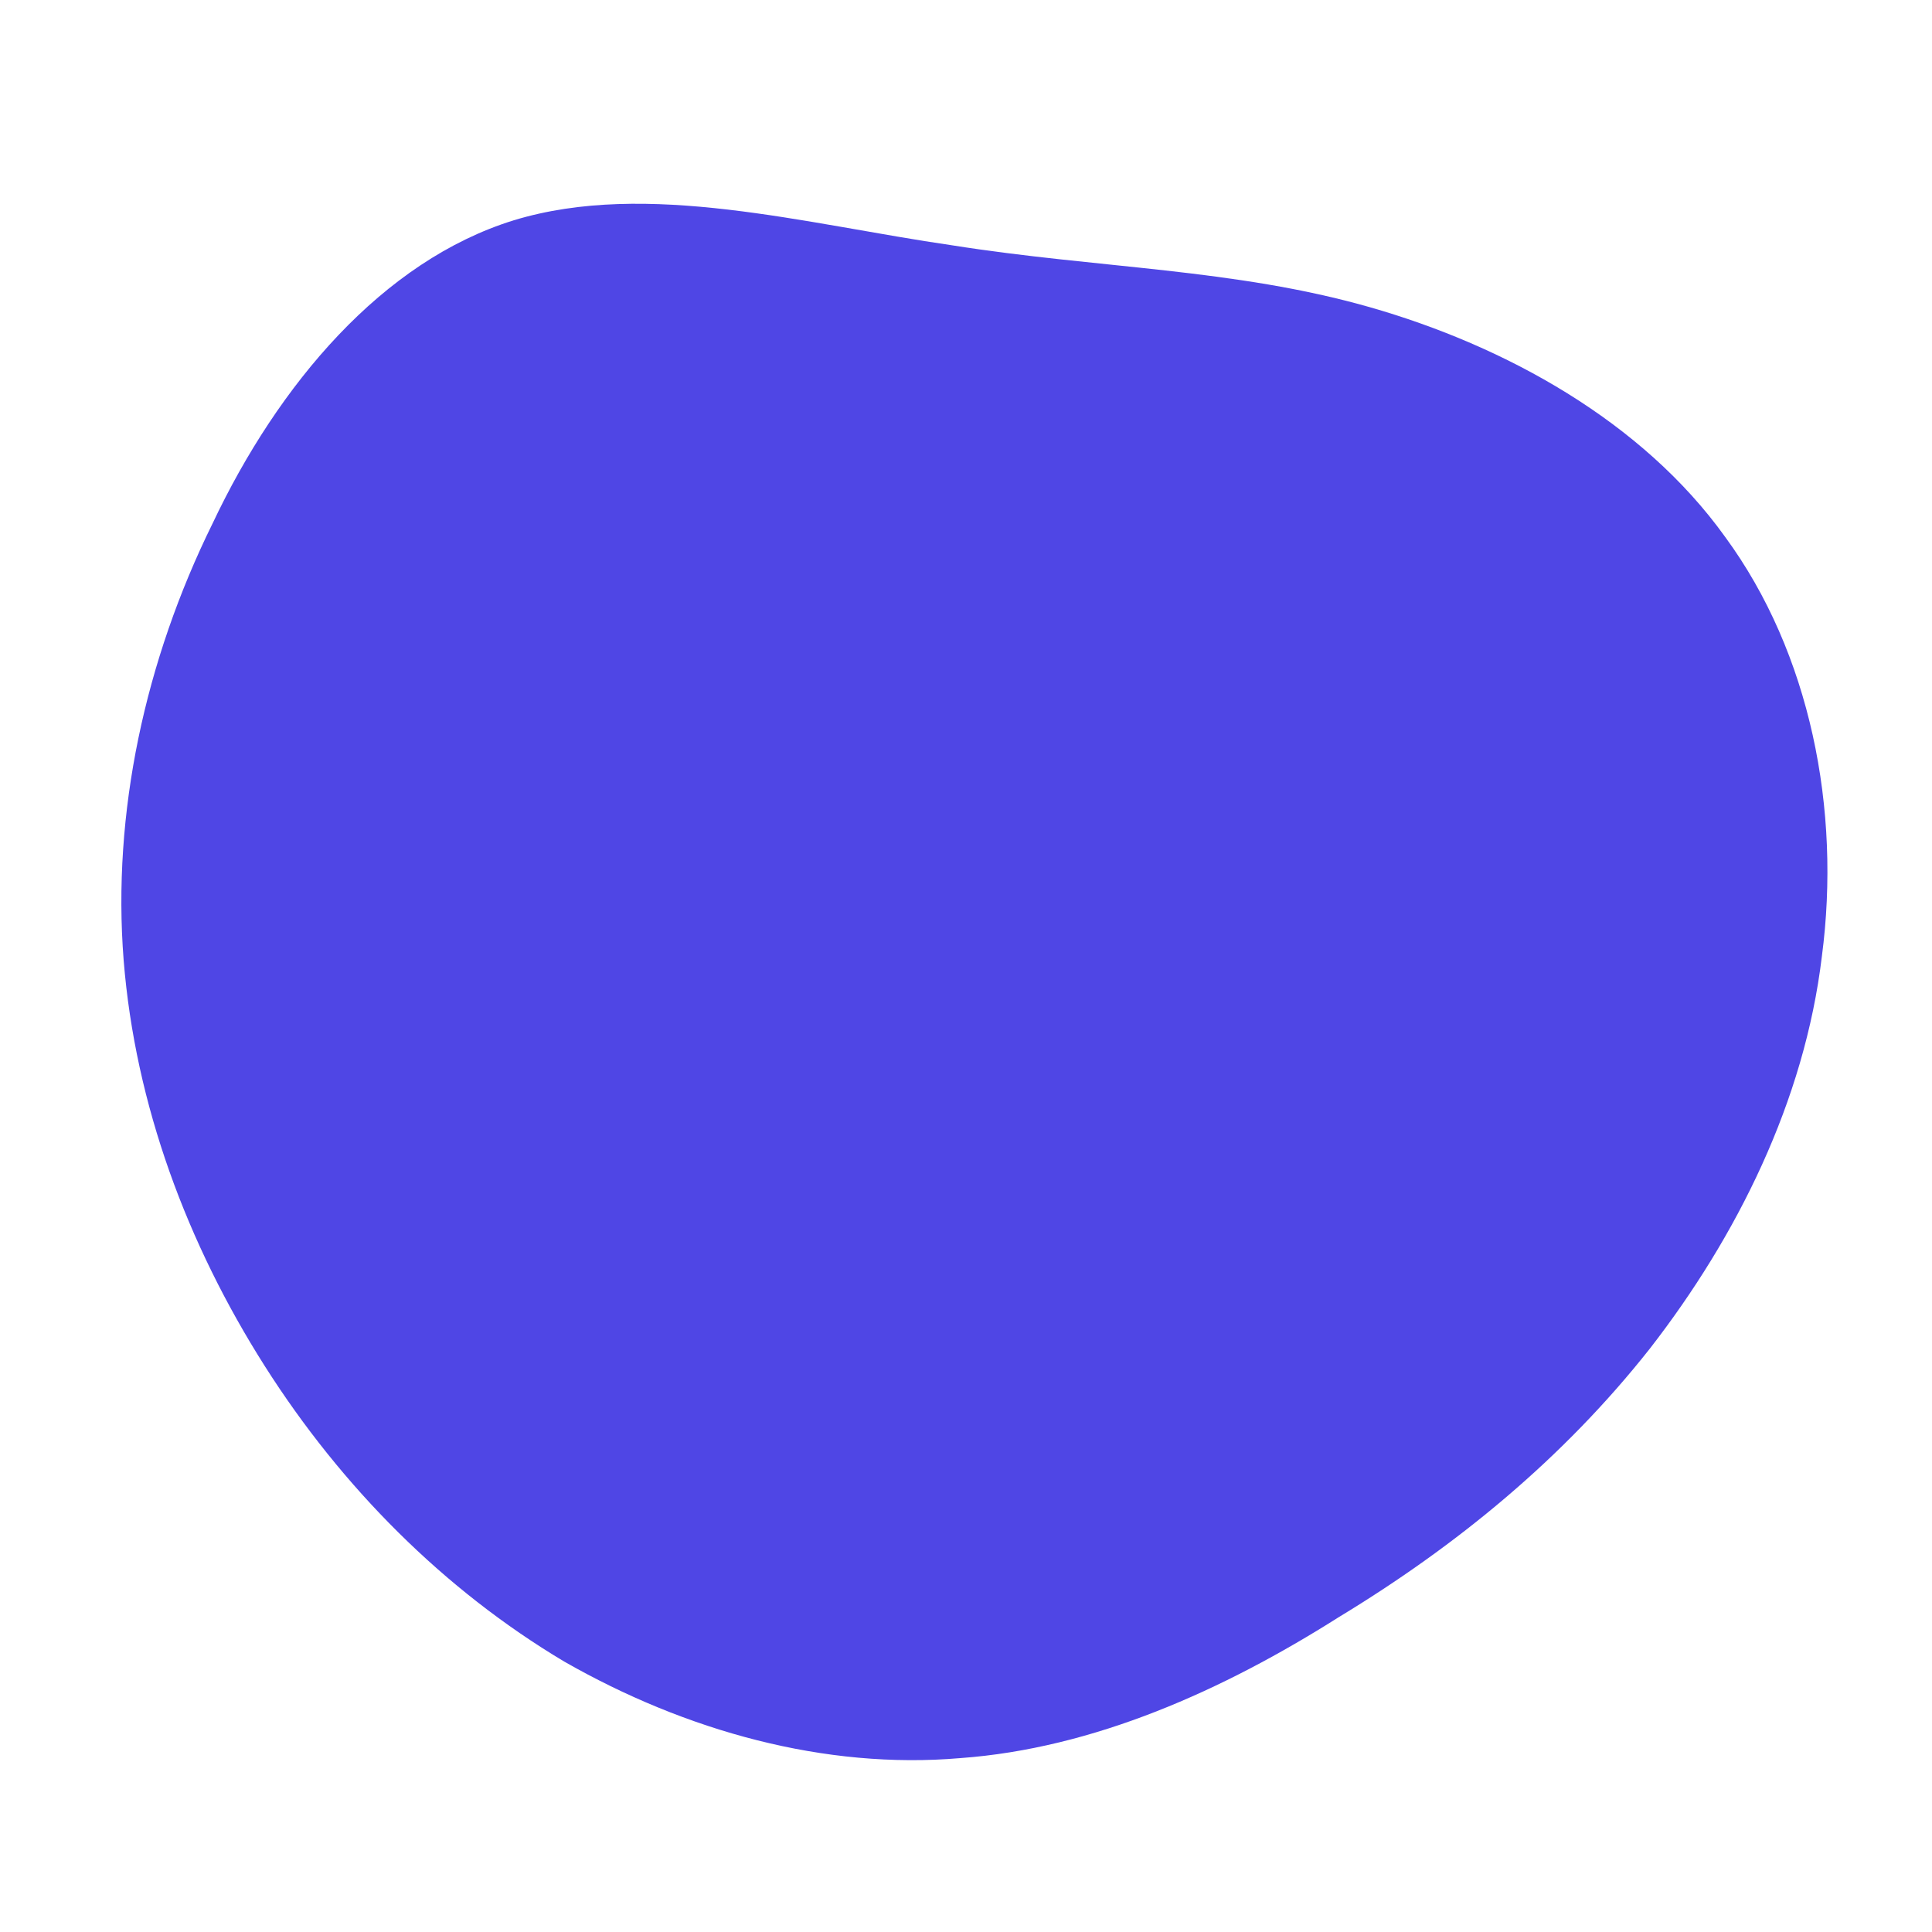 <!--?xml version="1.0" standalone="no"?-->
              <svg id="sw-js-blob-svg" viewBox="0 0 100 100" xmlns="http://www.w3.org/2000/svg" version="1.1">
                    <defs> 
                        <linearGradient id="sw-gradient" x1="0" x2="1" y1="1" y2="0">
                            <stop id="stop1" stop-color="rgba(79, 70, 229, 1)" offset="0%"></stop>
                            <stop id="stop2" stop-color="rgba(255, 255, 255, 1)" offset="100%"></stop>
                        </linearGradient>
                    </defs>
                <path fill="rgba(79, 70, 229, 1)" d="M20.9,-34.1C27.9,-32.1,35,-28.2,39.3,-22.2C43.7,-16.2,45.3,-8.1,44.3,-0.5C43.4,7,39.9,14,35.4,19.8C30.9,25.5,25.4,30,19.3,33.7C13.3,37.5,6.6,40.5,-0.3,41C-7.3,41.6,-14.5,39.6,-20.8,36C-27,32.3,-32.3,27,-36.3,20.7C-40.3,14.4,-43,7.2,-43.6,-0.3C-44.2,-7.9,-42.5,-15.8,-39,-22.9C-35.6,-30.1,-30.2,-36.5,-23.4,-38.6C-16.5,-40.7,-8.3,-38.4,-0.7,-37.3C6.9,-36.1,13.9,-36.1,20.9,-34.1Z" width="100%" height="100%" transform="translate(50 50)" stroke-width="0" style="transition: all 0.3s ease 0s;" stroke="rgba(87.727, 49.046, 30.739, 1)"></path>
              </svg>